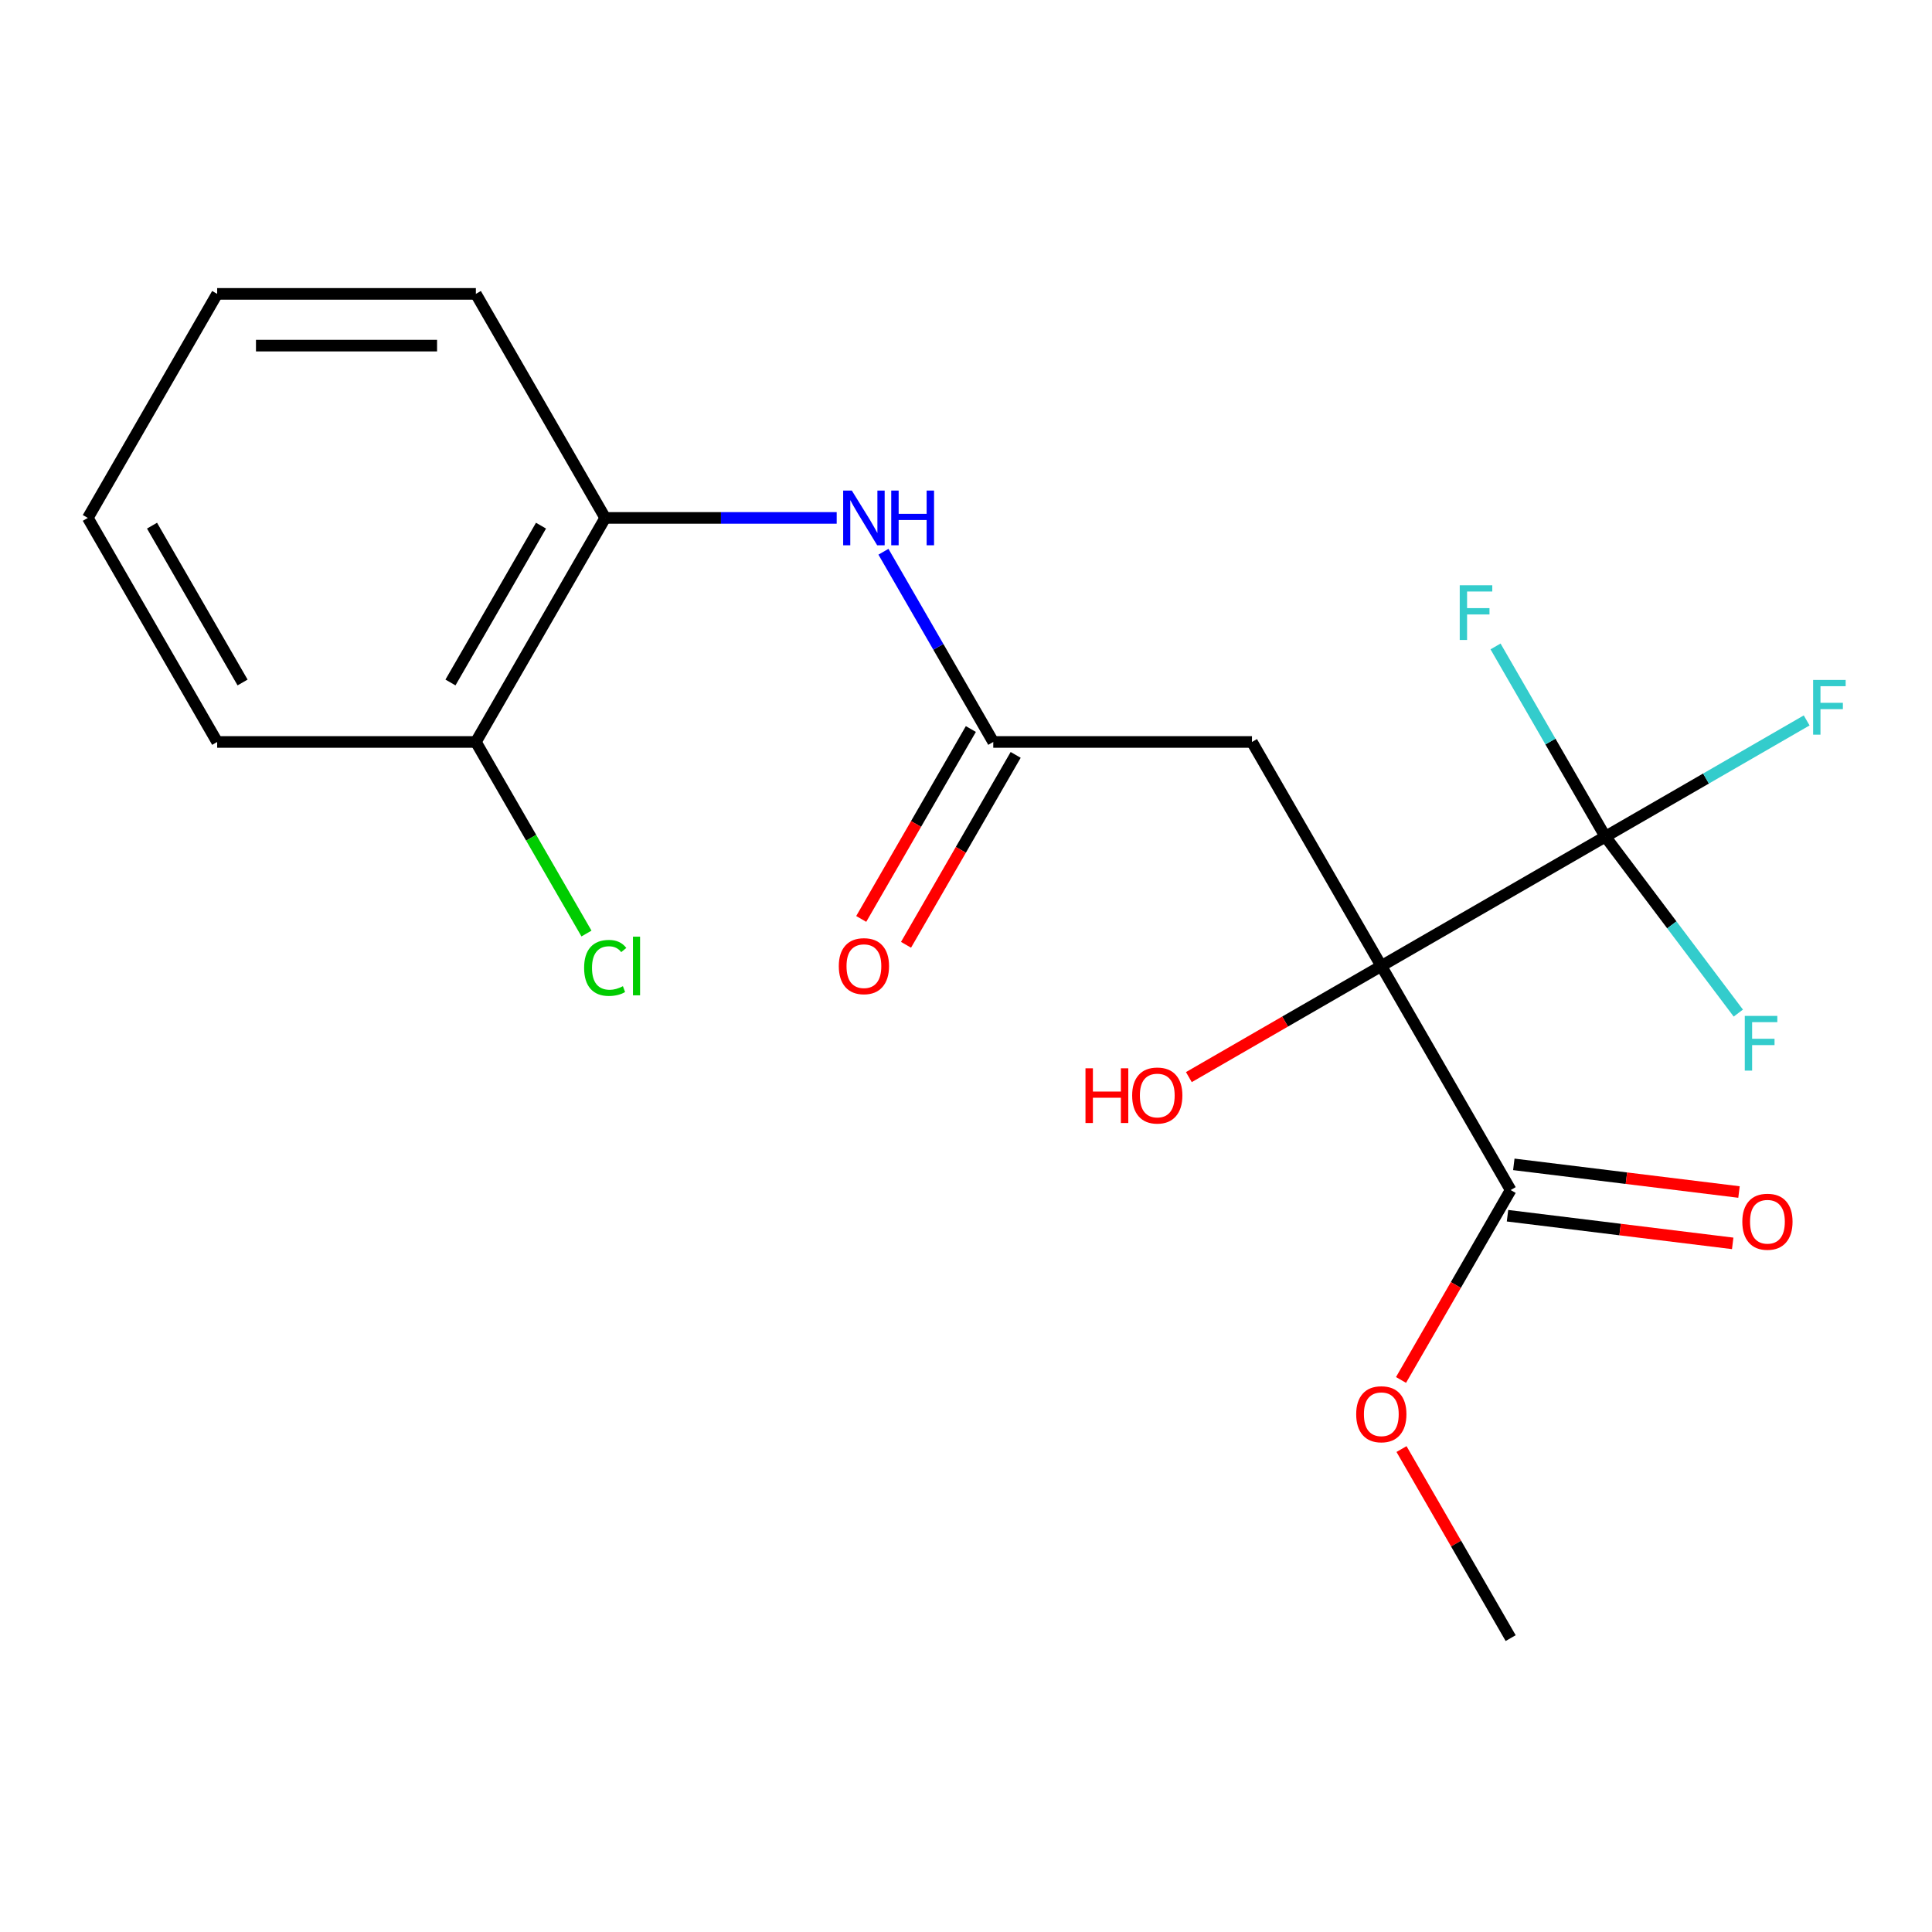 <?xml version='1.0' encoding='iso-8859-1'?>
<svg version='1.1' baseProfile='full'
              xmlns='http://www.w3.org/2000/svg'
                      xmlns:rdkit='http://www.rdkit.org/xml'
                      xmlns:xlink='http://www.w3.org/1999/xlink'
                  xml:space='preserve'
width='1000px' height='1000px' viewBox='0 0 1000 1000'>
<!-- END OF HEADER -->
<rect style='opacity:1.0;fill:#FFFFFF;stroke:none' width='1000' height='1000' x='0' y='0'> </rect>
<path class='bond-0' d='M 714.966,500 L 830.929,433.049' style='fill:none;fill-rule:evenodd;stroke:#000000;stroke-width:6px;stroke-linecap:butt;stroke-linejoin:miter;stroke-opacity:1' />
<path class='bond-1' d='M 714.966,500 L 648.015,384.037' style='fill:none;fill-rule:evenodd;stroke:#000000;stroke-width:6px;stroke-linecap:butt;stroke-linejoin:miter;stroke-opacity:1' />
<path class='bond-2' d='M 714.966,500 L 781.917,615.963' style='fill:none;fill-rule:evenodd;stroke:#000000;stroke-width:6px;stroke-linecap:butt;stroke-linejoin:miter;stroke-opacity:1' />
<path class='bond-9' d='M 714.966,500 L 665.158,528.756' style='fill:none;fill-rule:evenodd;stroke:#000000;stroke-width:6px;stroke-linecap:butt;stroke-linejoin:miter;stroke-opacity:1' />
<path class='bond-9' d='M 665.158,528.756 L 615.351,557.513' style='fill:none;fill-rule:evenodd;stroke:#FF0000;stroke-width:6px;stroke-linecap:butt;stroke-linejoin:miter;stroke-opacity:1' />
<path class='bond-10' d='M 830.929,433.049 L 883.026,402.97' style='fill:none;fill-rule:evenodd;stroke:#000000;stroke-width:6px;stroke-linecap:butt;stroke-linejoin:miter;stroke-opacity:1' />
<path class='bond-10' d='M 883.026,402.97 L 935.124,372.892' style='fill:none;fill-rule:evenodd;stroke:#33CCCC;stroke-width:6px;stroke-linecap:butt;stroke-linejoin:miter;stroke-opacity:1' />
<path class='bond-11' d='M 830.929,433.049 L 865.339,478.71' style='fill:none;fill-rule:evenodd;stroke:#000000;stroke-width:6px;stroke-linecap:butt;stroke-linejoin:miter;stroke-opacity:1' />
<path class='bond-11' d='M 865.339,478.71 L 899.748,524.371' style='fill:none;fill-rule:evenodd;stroke:#33CCCC;stroke-width:6px;stroke-linecap:butt;stroke-linejoin:miter;stroke-opacity:1' />
<path class='bond-12' d='M 830.929,433.049 L 802.507,383.821' style='fill:none;fill-rule:evenodd;stroke:#000000;stroke-width:6px;stroke-linecap:butt;stroke-linejoin:miter;stroke-opacity:1' />
<path class='bond-12' d='M 802.507,383.821 L 774.086,334.594' style='fill:none;fill-rule:evenodd;stroke:#33CCCC;stroke-width:6px;stroke-linecap:butt;stroke-linejoin:miter;stroke-opacity:1' />
<path class='bond-3' d='M 648.015,384.037 L 514.112,384.037' style='fill:none;fill-rule:evenodd;stroke:#000000;stroke-width:6px;stroke-linecap:butt;stroke-linejoin:miter;stroke-opacity:1' />
<path class='bond-6' d='M 780.285,629.253 L 838.563,636.41' style='fill:none;fill-rule:evenodd;stroke:#000000;stroke-width:6px;stroke-linecap:butt;stroke-linejoin:miter;stroke-opacity:1' />
<path class='bond-6' d='M 838.563,636.41 L 896.841,643.568' style='fill:none;fill-rule:evenodd;stroke:#FF0000;stroke-width:6px;stroke-linecap:butt;stroke-linejoin:miter;stroke-opacity:1' />
<path class='bond-6' d='M 783.549,602.672 L 841.827,609.83' style='fill:none;fill-rule:evenodd;stroke:#000000;stroke-width:6px;stroke-linecap:butt;stroke-linejoin:miter;stroke-opacity:1' />
<path class='bond-6' d='M 841.827,609.83 L 900.105,616.987' style='fill:none;fill-rule:evenodd;stroke:#FF0000;stroke-width:6px;stroke-linecap:butt;stroke-linejoin:miter;stroke-opacity:1' />
<path class='bond-13' d='M 781.917,615.963 L 753.542,665.11' style='fill:none;fill-rule:evenodd;stroke:#000000;stroke-width:6px;stroke-linecap:butt;stroke-linejoin:miter;stroke-opacity:1' />
<path class='bond-13' d='M 753.542,665.11 L 725.166,714.258' style='fill:none;fill-rule:evenodd;stroke:#FF0000;stroke-width:6px;stroke-linecap:butt;stroke-linejoin:miter;stroke-opacity:1' />
<path class='bond-4' d='M 514.112,384.037 L 485.691,334.81' style='fill:none;fill-rule:evenodd;stroke:#000000;stroke-width:6px;stroke-linecap:butt;stroke-linejoin:miter;stroke-opacity:1' />
<path class='bond-4' d='M 485.691,334.81 L 457.269,285.582' style='fill:none;fill-rule:evenodd;stroke:#0000FF;stroke-width:6px;stroke-linecap:butt;stroke-linejoin:miter;stroke-opacity:1' />
<path class='bond-7' d='M 502.516,377.342 L 474.141,426.49' style='fill:none;fill-rule:evenodd;stroke:#000000;stroke-width:6px;stroke-linecap:butt;stroke-linejoin:miter;stroke-opacity:1' />
<path class='bond-7' d='M 474.141,426.49 L 445.765,475.637' style='fill:none;fill-rule:evenodd;stroke:#FF0000;stroke-width:6px;stroke-linecap:butt;stroke-linejoin:miter;stroke-opacity:1' />
<path class='bond-7' d='M 525.709,390.732 L 497.333,439.88' style='fill:none;fill-rule:evenodd;stroke:#000000;stroke-width:6px;stroke-linecap:butt;stroke-linejoin:miter;stroke-opacity:1' />
<path class='bond-7' d='M 497.333,439.88 L 468.958,489.028' style='fill:none;fill-rule:evenodd;stroke:#FF0000;stroke-width:6px;stroke-linecap:butt;stroke-linejoin:miter;stroke-opacity:1' />
<path class='bond-5' d='M 433.074,268.074 L 373.166,268.074' style='fill:none;fill-rule:evenodd;stroke:#0000FF;stroke-width:6px;stroke-linecap:butt;stroke-linejoin:miter;stroke-opacity:1' />
<path class='bond-5' d='M 373.166,268.074 L 313.259,268.074' style='fill:none;fill-rule:evenodd;stroke:#000000;stroke-width:6px;stroke-linecap:butt;stroke-linejoin:miter;stroke-opacity:1' />
<path class='bond-8' d='M 313.259,268.074 L 246.308,384.037' style='fill:none;fill-rule:evenodd;stroke:#000000;stroke-width:6px;stroke-linecap:butt;stroke-linejoin:miter;stroke-opacity:1' />
<path class='bond-8' d='M 280.024,272.079 L 233.158,353.253' style='fill:none;fill-rule:evenodd;stroke:#000000;stroke-width:6px;stroke-linecap:butt;stroke-linejoin:miter;stroke-opacity:1' />
<path class='bond-15' d='M 313.259,268.074 L 246.308,152.112' style='fill:none;fill-rule:evenodd;stroke:#000000;stroke-width:6px;stroke-linecap:butt;stroke-linejoin:miter;stroke-opacity:1' />
<path class='bond-14' d='M 246.308,384.037 L 274.932,433.615' style='fill:none;fill-rule:evenodd;stroke:#000000;stroke-width:6px;stroke-linecap:butt;stroke-linejoin:miter;stroke-opacity:1' />
<path class='bond-14' d='M 274.932,433.615 L 303.555,483.192' style='fill:none;fill-rule:evenodd;stroke:#00CC00;stroke-width:6px;stroke-linecap:butt;stroke-linejoin:miter;stroke-opacity:1' />
<path class='bond-16' d='M 246.308,384.037 L 112.406,384.037' style='fill:none;fill-rule:evenodd;stroke:#000000;stroke-width:6px;stroke-linecap:butt;stroke-linejoin:miter;stroke-opacity:1' />
<path class='bond-17' d='M 725.42,750.033 L 753.669,798.961' style='fill:none;fill-rule:evenodd;stroke:#FF0000;stroke-width:6px;stroke-linecap:butt;stroke-linejoin:miter;stroke-opacity:1' />
<path class='bond-17' d='M 753.669,798.961 L 781.917,847.888' style='fill:none;fill-rule:evenodd;stroke:#000000;stroke-width:6px;stroke-linecap:butt;stroke-linejoin:miter;stroke-opacity:1' />
<path class='bond-18' d='M 246.308,152.112 L 112.406,152.112' style='fill:none;fill-rule:evenodd;stroke:#000000;stroke-width:6px;stroke-linecap:butt;stroke-linejoin:miter;stroke-opacity:1' />
<path class='bond-18' d='M 226.223,178.892 L 132.491,178.892' style='fill:none;fill-rule:evenodd;stroke:#000000;stroke-width:6px;stroke-linecap:butt;stroke-linejoin:miter;stroke-opacity:1' />
<path class='bond-20' d='M 112.406,384.037 L 45.455,268.074' style='fill:none;fill-rule:evenodd;stroke:#000000;stroke-width:6px;stroke-linecap:butt;stroke-linejoin:miter;stroke-opacity:1' />
<path class='bond-20' d='M 125.556,353.253 L 78.69,272.079' style='fill:none;fill-rule:evenodd;stroke:#000000;stroke-width:6px;stroke-linecap:butt;stroke-linejoin:miter;stroke-opacity:1' />
<path class='bond-19' d='M 112.406,152.112 L 45.455,268.074' style='fill:none;fill-rule:evenodd;stroke:#000000;stroke-width:6px;stroke-linecap:butt;stroke-linejoin:miter;stroke-opacity:1' />
<path  class='atom-5' d='M 440.901 253.914
L 450.181 268.914
Q 451.101 270.394, 452.581 273.074
Q 454.061 275.754, 454.141 275.914
L 454.141 253.914
L 457.901 253.914
L 457.901 282.234
L 454.021 282.234
L 444.061 265.834
Q 442.901 263.914, 441.661 261.714
Q 440.461 259.514, 440.101 258.834
L 440.101 282.234
L 436.421 282.234
L 436.421 253.914
L 440.901 253.914
' fill='#0000FF'/>
<path  class='atom-5' d='M 461.301 253.914
L 465.141 253.914
L 465.141 265.954
L 479.621 265.954
L 479.621 253.914
L 483.461 253.914
L 483.461 282.234
L 479.621 282.234
L 479.621 269.154
L 465.141 269.154
L 465.141 282.234
L 461.301 282.234
L 461.301 253.914
' fill='#0000FF'/>
<path  class='atom-7' d='M 901.821 632.365
Q 901.821 625.565, 905.181 621.765
Q 908.541 617.965, 914.821 617.965
Q 921.101 617.965, 924.461 621.765
Q 927.821 625.565, 927.821 632.365
Q 927.821 639.245, 924.421 643.165
Q 921.021 647.045, 914.821 647.045
Q 908.581 647.045, 905.181 643.165
Q 901.821 639.285, 901.821 632.365
M 914.821 643.845
Q 919.141 643.845, 921.461 640.965
Q 923.821 638.045, 923.821 632.365
Q 923.821 626.805, 921.461 624.005
Q 919.141 621.165, 914.821 621.165
Q 910.501 621.165, 908.141 623.965
Q 905.821 626.765, 905.821 632.365
Q 905.821 638.085, 908.141 640.965
Q 910.501 643.845, 914.821 643.845
' fill='#FF0000'/>
<path  class='atom-8' d='M 434.161 500.08
Q 434.161 493.28, 437.521 489.48
Q 440.881 485.68, 447.161 485.68
Q 453.441 485.68, 456.801 489.48
Q 460.161 493.28, 460.161 500.08
Q 460.161 506.96, 456.761 510.88
Q 453.361 514.76, 447.161 514.76
Q 440.921 514.76, 437.521 510.88
Q 434.161 507, 434.161 500.08
M 447.161 511.56
Q 451.481 511.56, 453.801 508.68
Q 456.161 505.76, 456.161 500.08
Q 456.161 494.52, 453.801 491.72
Q 451.481 488.88, 447.161 488.88
Q 442.841 488.88, 440.481 491.68
Q 438.161 494.48, 438.161 500.08
Q 438.161 505.8, 440.481 508.68
Q 442.841 511.56, 447.161 511.56
' fill='#FF0000'/>
<path  class='atom-10' d='M 561.843 552.951
L 565.683 552.951
L 565.683 564.991
L 580.163 564.991
L 580.163 552.951
L 584.003 552.951
L 584.003 581.271
L 580.163 581.271
L 580.163 568.191
L 565.683 568.191
L 565.683 581.271
L 561.843 581.271
L 561.843 552.951
' fill='#FF0000'/>
<path  class='atom-10' d='M 586.003 567.031
Q 586.003 560.231, 589.363 556.431
Q 592.723 552.631, 599.003 552.631
Q 605.283 552.631, 608.643 556.431
Q 612.003 560.231, 612.003 567.031
Q 612.003 573.911, 608.603 577.831
Q 605.203 581.711, 599.003 581.711
Q 592.763 581.711, 589.363 577.831
Q 586.003 573.951, 586.003 567.031
M 599.003 578.511
Q 603.323 578.511, 605.643 575.631
Q 608.003 572.711, 608.003 567.031
Q 608.003 561.471, 605.643 558.671
Q 603.323 555.831, 599.003 555.831
Q 594.683 555.831, 592.323 558.631
Q 590.003 561.431, 590.003 567.031
Q 590.003 572.751, 592.323 575.631
Q 594.683 578.511, 599.003 578.511
' fill='#FF0000'/>
<path  class='atom-11' d='M 938.471 351.938
L 955.311 351.938
L 955.311 355.178
L 942.271 355.178
L 942.271 363.778
L 953.871 363.778
L 953.871 367.058
L 942.271 367.058
L 942.271 380.258
L 938.471 380.258
L 938.471 351.938
' fill='#33CCCC'/>
<path  class='atom-12' d='M 903.096 525.826
L 919.936 525.826
L 919.936 529.066
L 906.896 529.066
L 906.896 537.666
L 918.496 537.666
L 918.496 540.946
L 906.896 540.946
L 906.896 554.146
L 903.096 554.146
L 903.096 525.826
' fill='#33CCCC'/>
<path  class='atom-13' d='M 755.558 302.926
L 772.398 302.926
L 772.398 306.166
L 759.358 306.166
L 759.358 314.766
L 770.958 314.766
L 770.958 318.046
L 759.358 318.046
L 759.358 331.246
L 755.558 331.246
L 755.558 302.926
' fill='#33CCCC'/>
<path  class='atom-14' d='M 701.966 732.006
Q 701.966 725.206, 705.326 721.406
Q 708.686 717.606, 714.966 717.606
Q 721.246 717.606, 724.606 721.406
Q 727.966 725.206, 727.966 732.006
Q 727.966 738.886, 724.566 742.806
Q 721.166 746.686, 714.966 746.686
Q 708.726 746.686, 705.326 742.806
Q 701.966 738.926, 701.966 732.006
M 714.966 743.486
Q 719.286 743.486, 721.606 740.606
Q 723.966 737.686, 723.966 732.006
Q 723.966 726.446, 721.606 723.646
Q 719.286 720.806, 714.966 720.806
Q 710.646 720.806, 708.286 723.606
Q 705.966 726.406, 705.966 732.006
Q 705.966 737.726, 708.286 740.606
Q 710.646 743.486, 714.966 743.486
' fill='#FF0000'/>
<path  class='atom-15' d='M 302.339 500.98
Q 302.339 493.94, 305.619 490.26
Q 308.939 486.54, 315.219 486.54
Q 321.059 486.54, 324.179 490.66
L 321.539 492.82
Q 319.259 489.82, 315.219 489.82
Q 310.939 489.82, 308.659 492.7
Q 306.419 495.54, 306.419 500.98
Q 306.419 506.58, 308.739 509.46
Q 311.099 512.34, 315.659 512.34
Q 318.779 512.34, 322.419 510.46
L 323.539 513.46
Q 322.059 514.42, 319.819 514.98
Q 317.579 515.54, 315.099 515.54
Q 308.939 515.54, 305.619 511.78
Q 302.339 508.02, 302.339 500.98
' fill='#00CC00'/>
<path  class='atom-15' d='M 327.619 484.82
L 331.299 484.82
L 331.299 515.18
L 327.619 515.18
L 327.619 484.82
' fill='#00CC00'/>
</svg>
